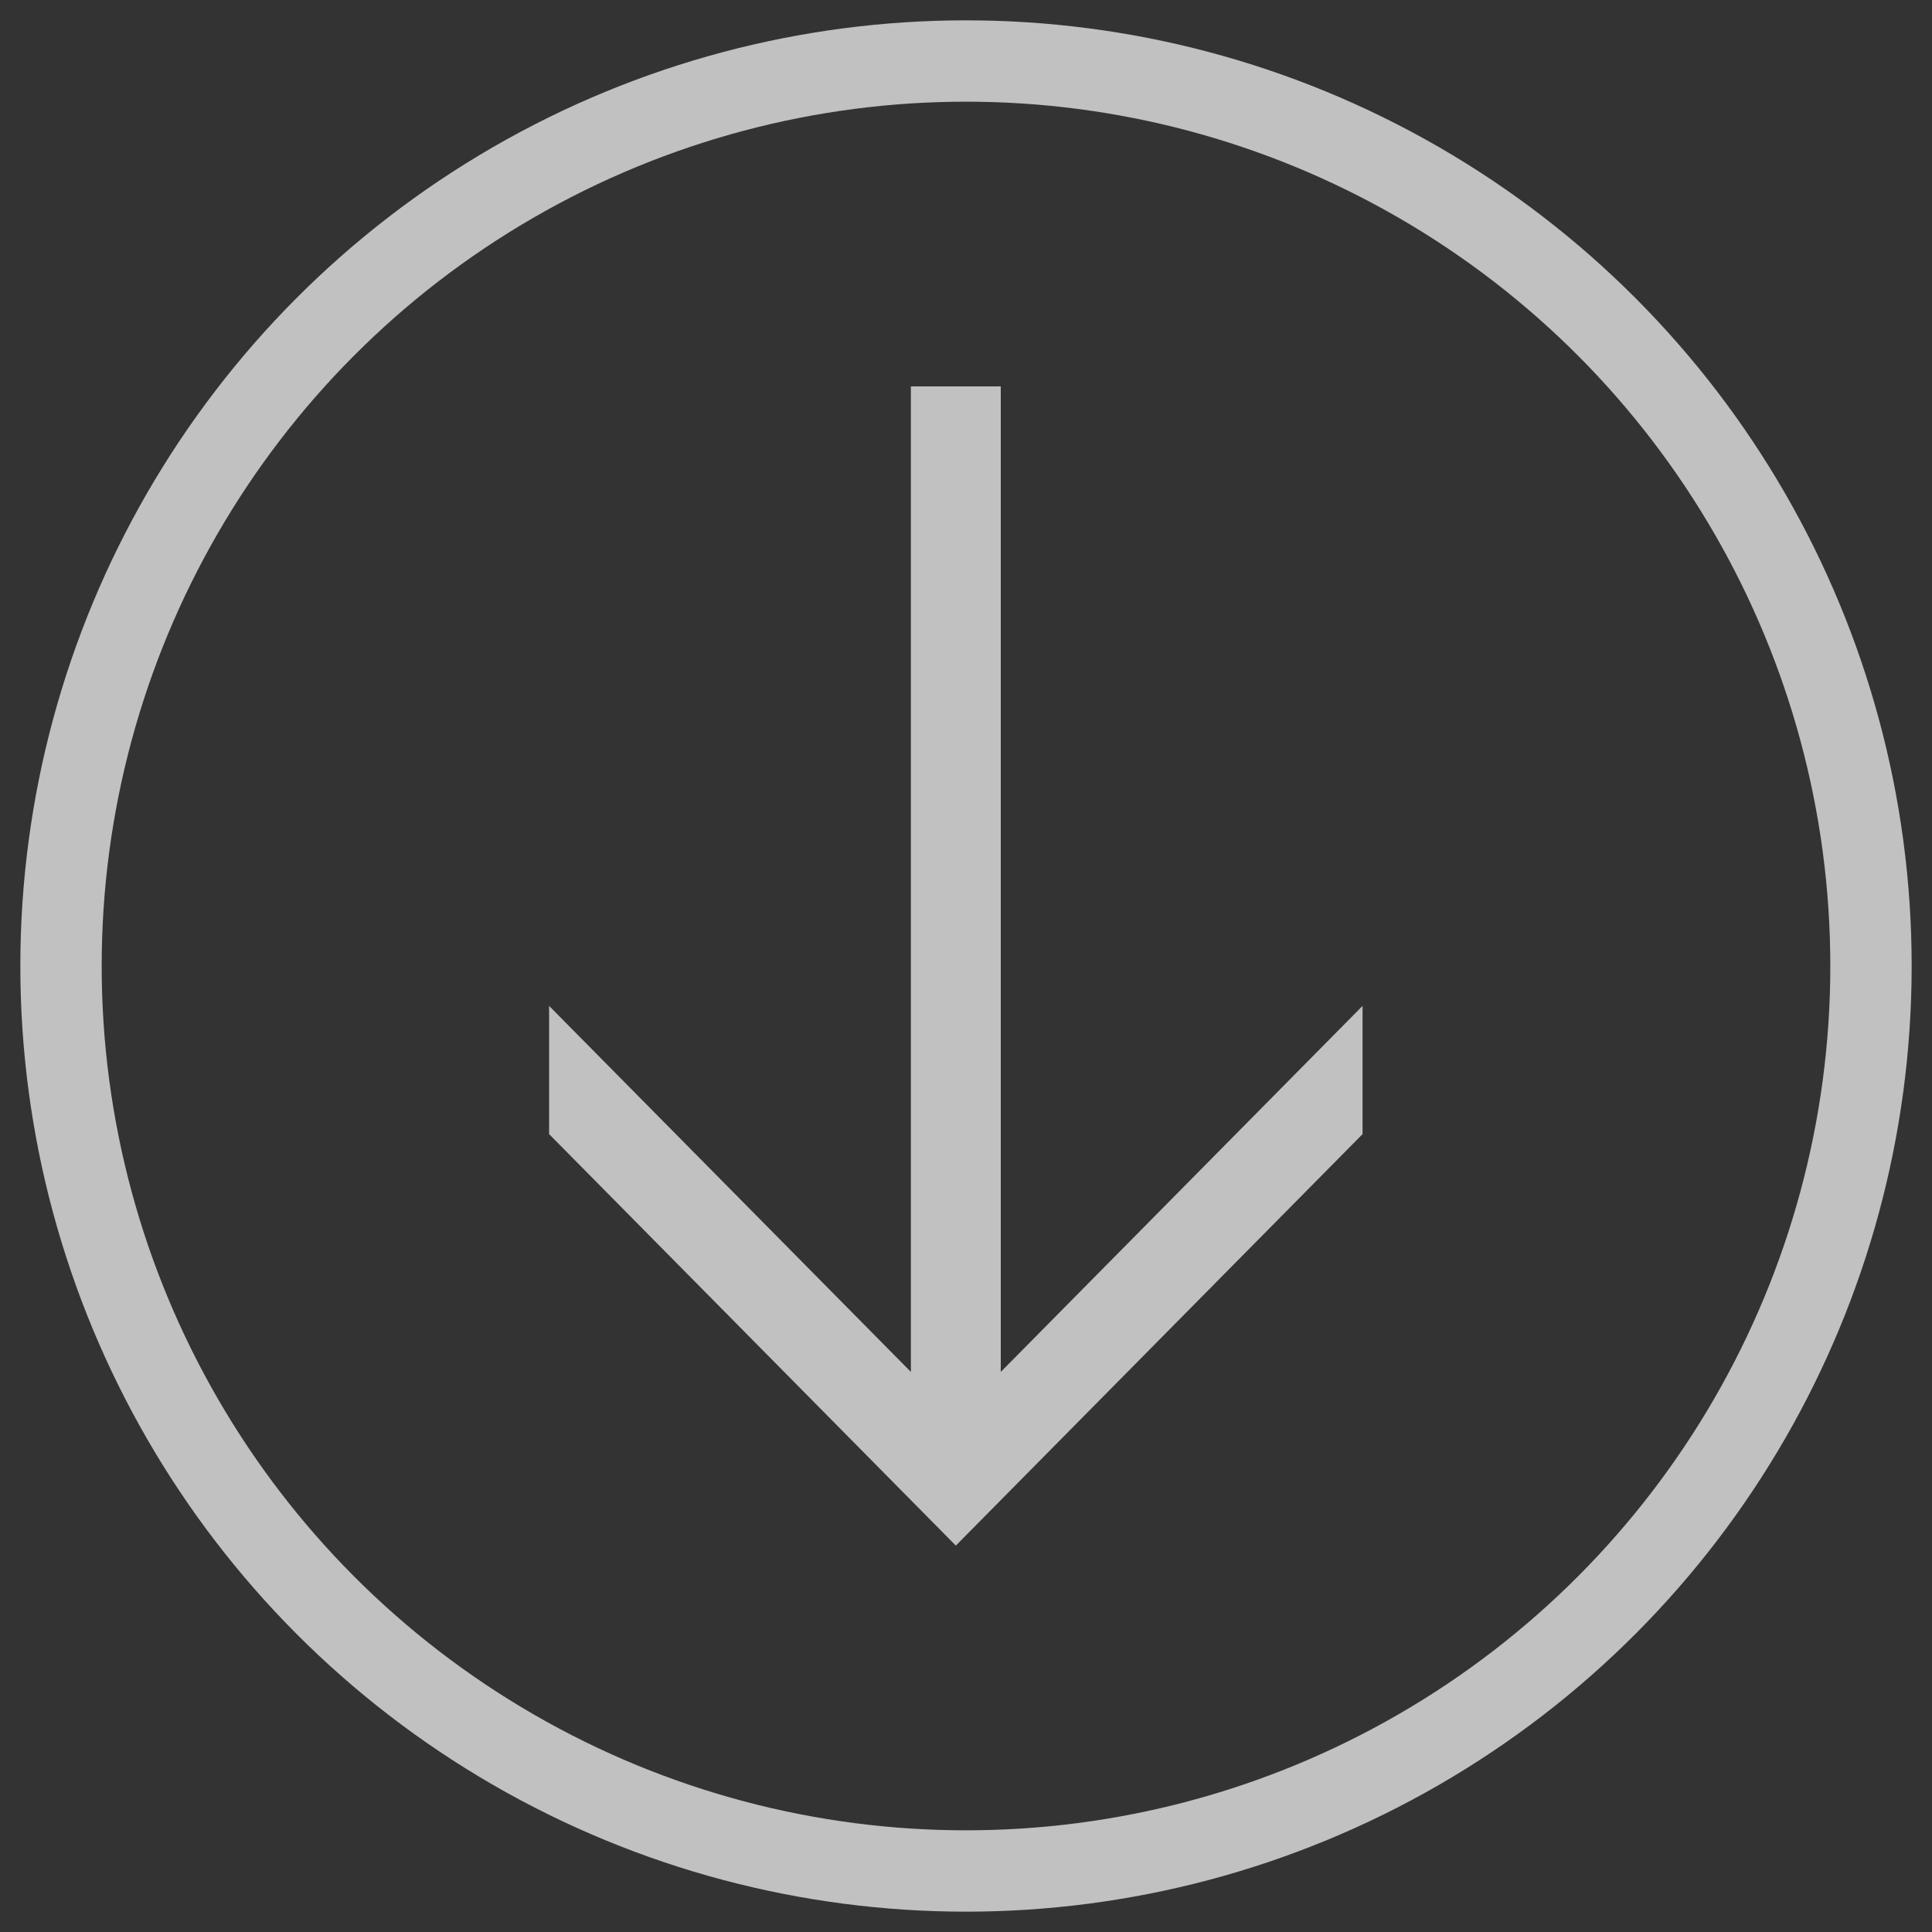 <?xml version="1.0" encoding="UTF-8"?>
<svg width="95px" height="95px" viewBox="0 0 95 95" version="1.1" xmlns="http://www.w3.org/2000/svg" xmlns:xlink="http://www.w3.org/1999/xlink">
    <rect x="0" y="0" width="95" height="95" fill="#333333" stroke="none"/>
    <!-- Generator: Sketch 47 (45396) - http://www.bohemiancoding.com/sketch -->
    <title>arrow_scroll_down</title>
    <desc>Created with Sketch.</desc>
    <defs></defs>
    <g id="Symbols" stroke="none" stroke-width="1" fill="none" fill-rule="evenodd" opacity="0.694">
        <g id="arrow_scroll_down">
            <g id="Group" transform="translate(3, 3)">
                <polygon id="Page-1-Copy" fill="#FFFFFF" points="41.79 16 41.79 64.459 24 46.461 24 52.766 44 73 64 52.766 64 46.461 46.21 64.459 46.21 16"></polygon>
                <circle id="Oval" stroke="#FFFFFF" stroke-width="4" cx="44.5" cy="44.5" r="44.5"></circle>
            </g>
        </g>
    </g>
</svg>